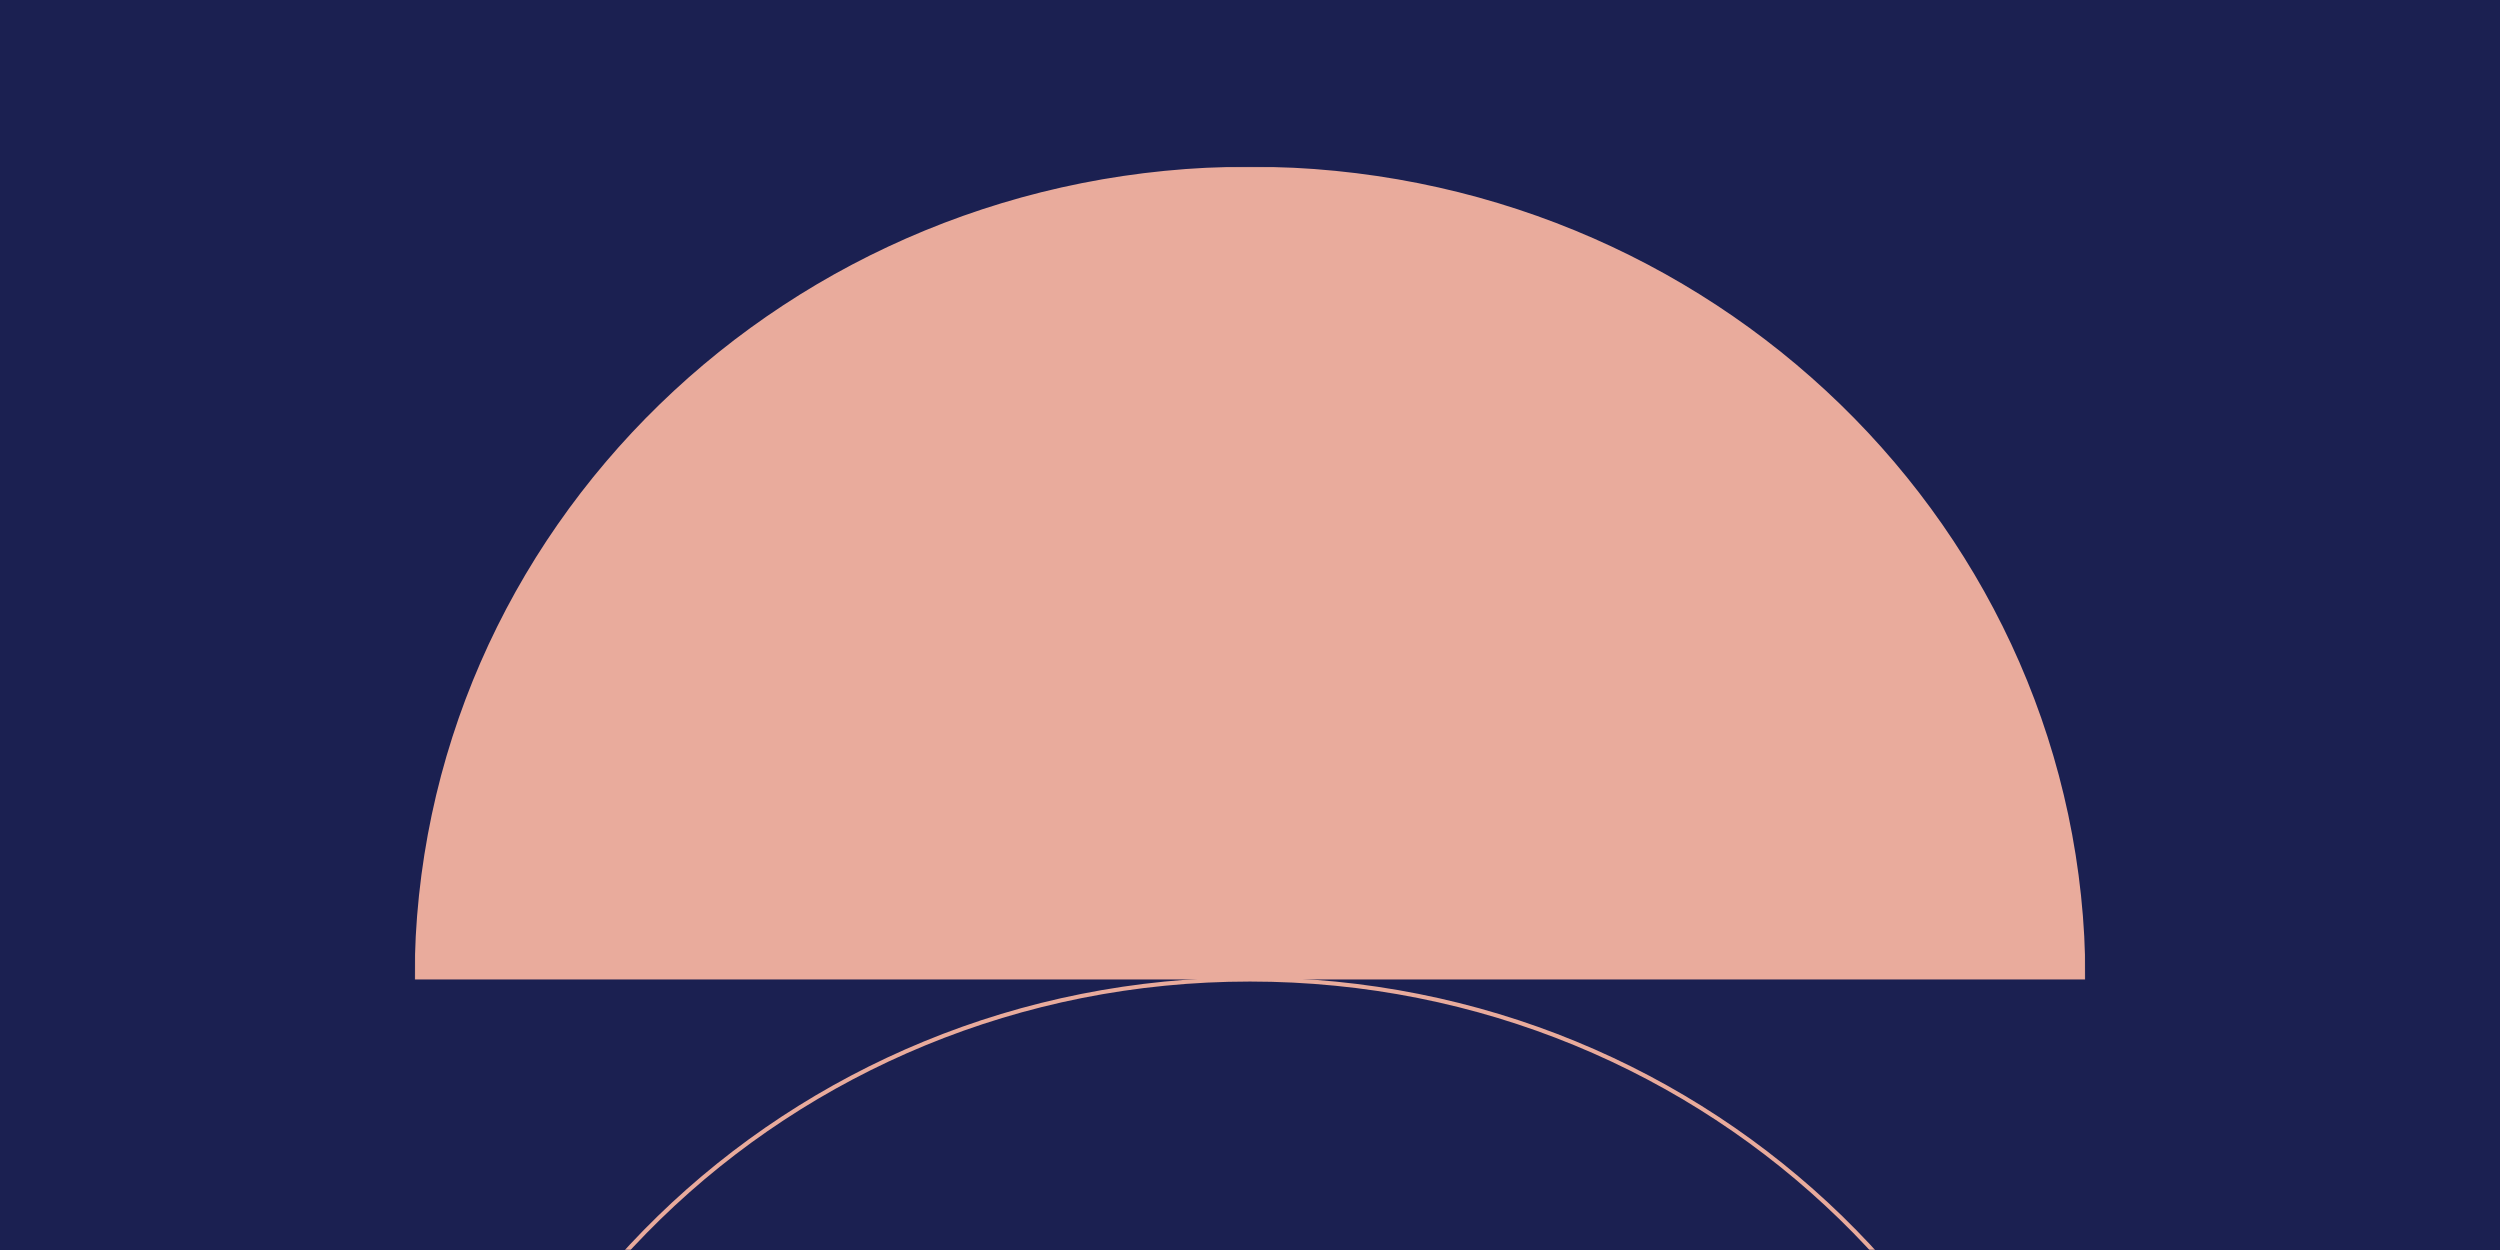 <svg width="1200" height="600" viewBox="0 0 1200 600" fill="none" xmlns="http://www.w3.org/2000/svg">
<rect width="1200" height="600" fill="#1B2051"/>
<g clip-path="url(#clip0_20192_22599)">
<mask id="mask0_20192_22599" style="mask-type:alpha" maskUnits="userSpaceOnUse" x="199" y="80" width="802" height="520">
<path d="M199.5 80.5H1000.5V599.5H199.5V80.5Z" fill="#D9D9D9" stroke="#E9AB9C"/>
</mask>
<g mask="url(#mask0_20192_22599)">
<path d="M600 1250.43C821.466 1250.43 1001 1075.76 1001 860.287C1001 644.816 821.466 470.143 600 470.143C378.534 470.143 199 644.816 199 860.287C199 1075.76 378.534 1250.43 600 1250.43Z" stroke="#E9AB9C" stroke-width="2" stroke-miterlimit="10"/>
<path d="M199.5 469.643C199.778 254.692 378.969 80.5 600 80.5C821.031 80.5 1000.22 254.692 1000.5 469.643H199.5Z" fill="#E9AB9C" stroke="#E9AB9C"/>
</g>
</g>
<defs>
<clipPath id="clip0_20192_22599">
<rect width="802" height="520" fill="white" transform="translate(199 80)"/>
</clipPath>
</defs>
</svg>
